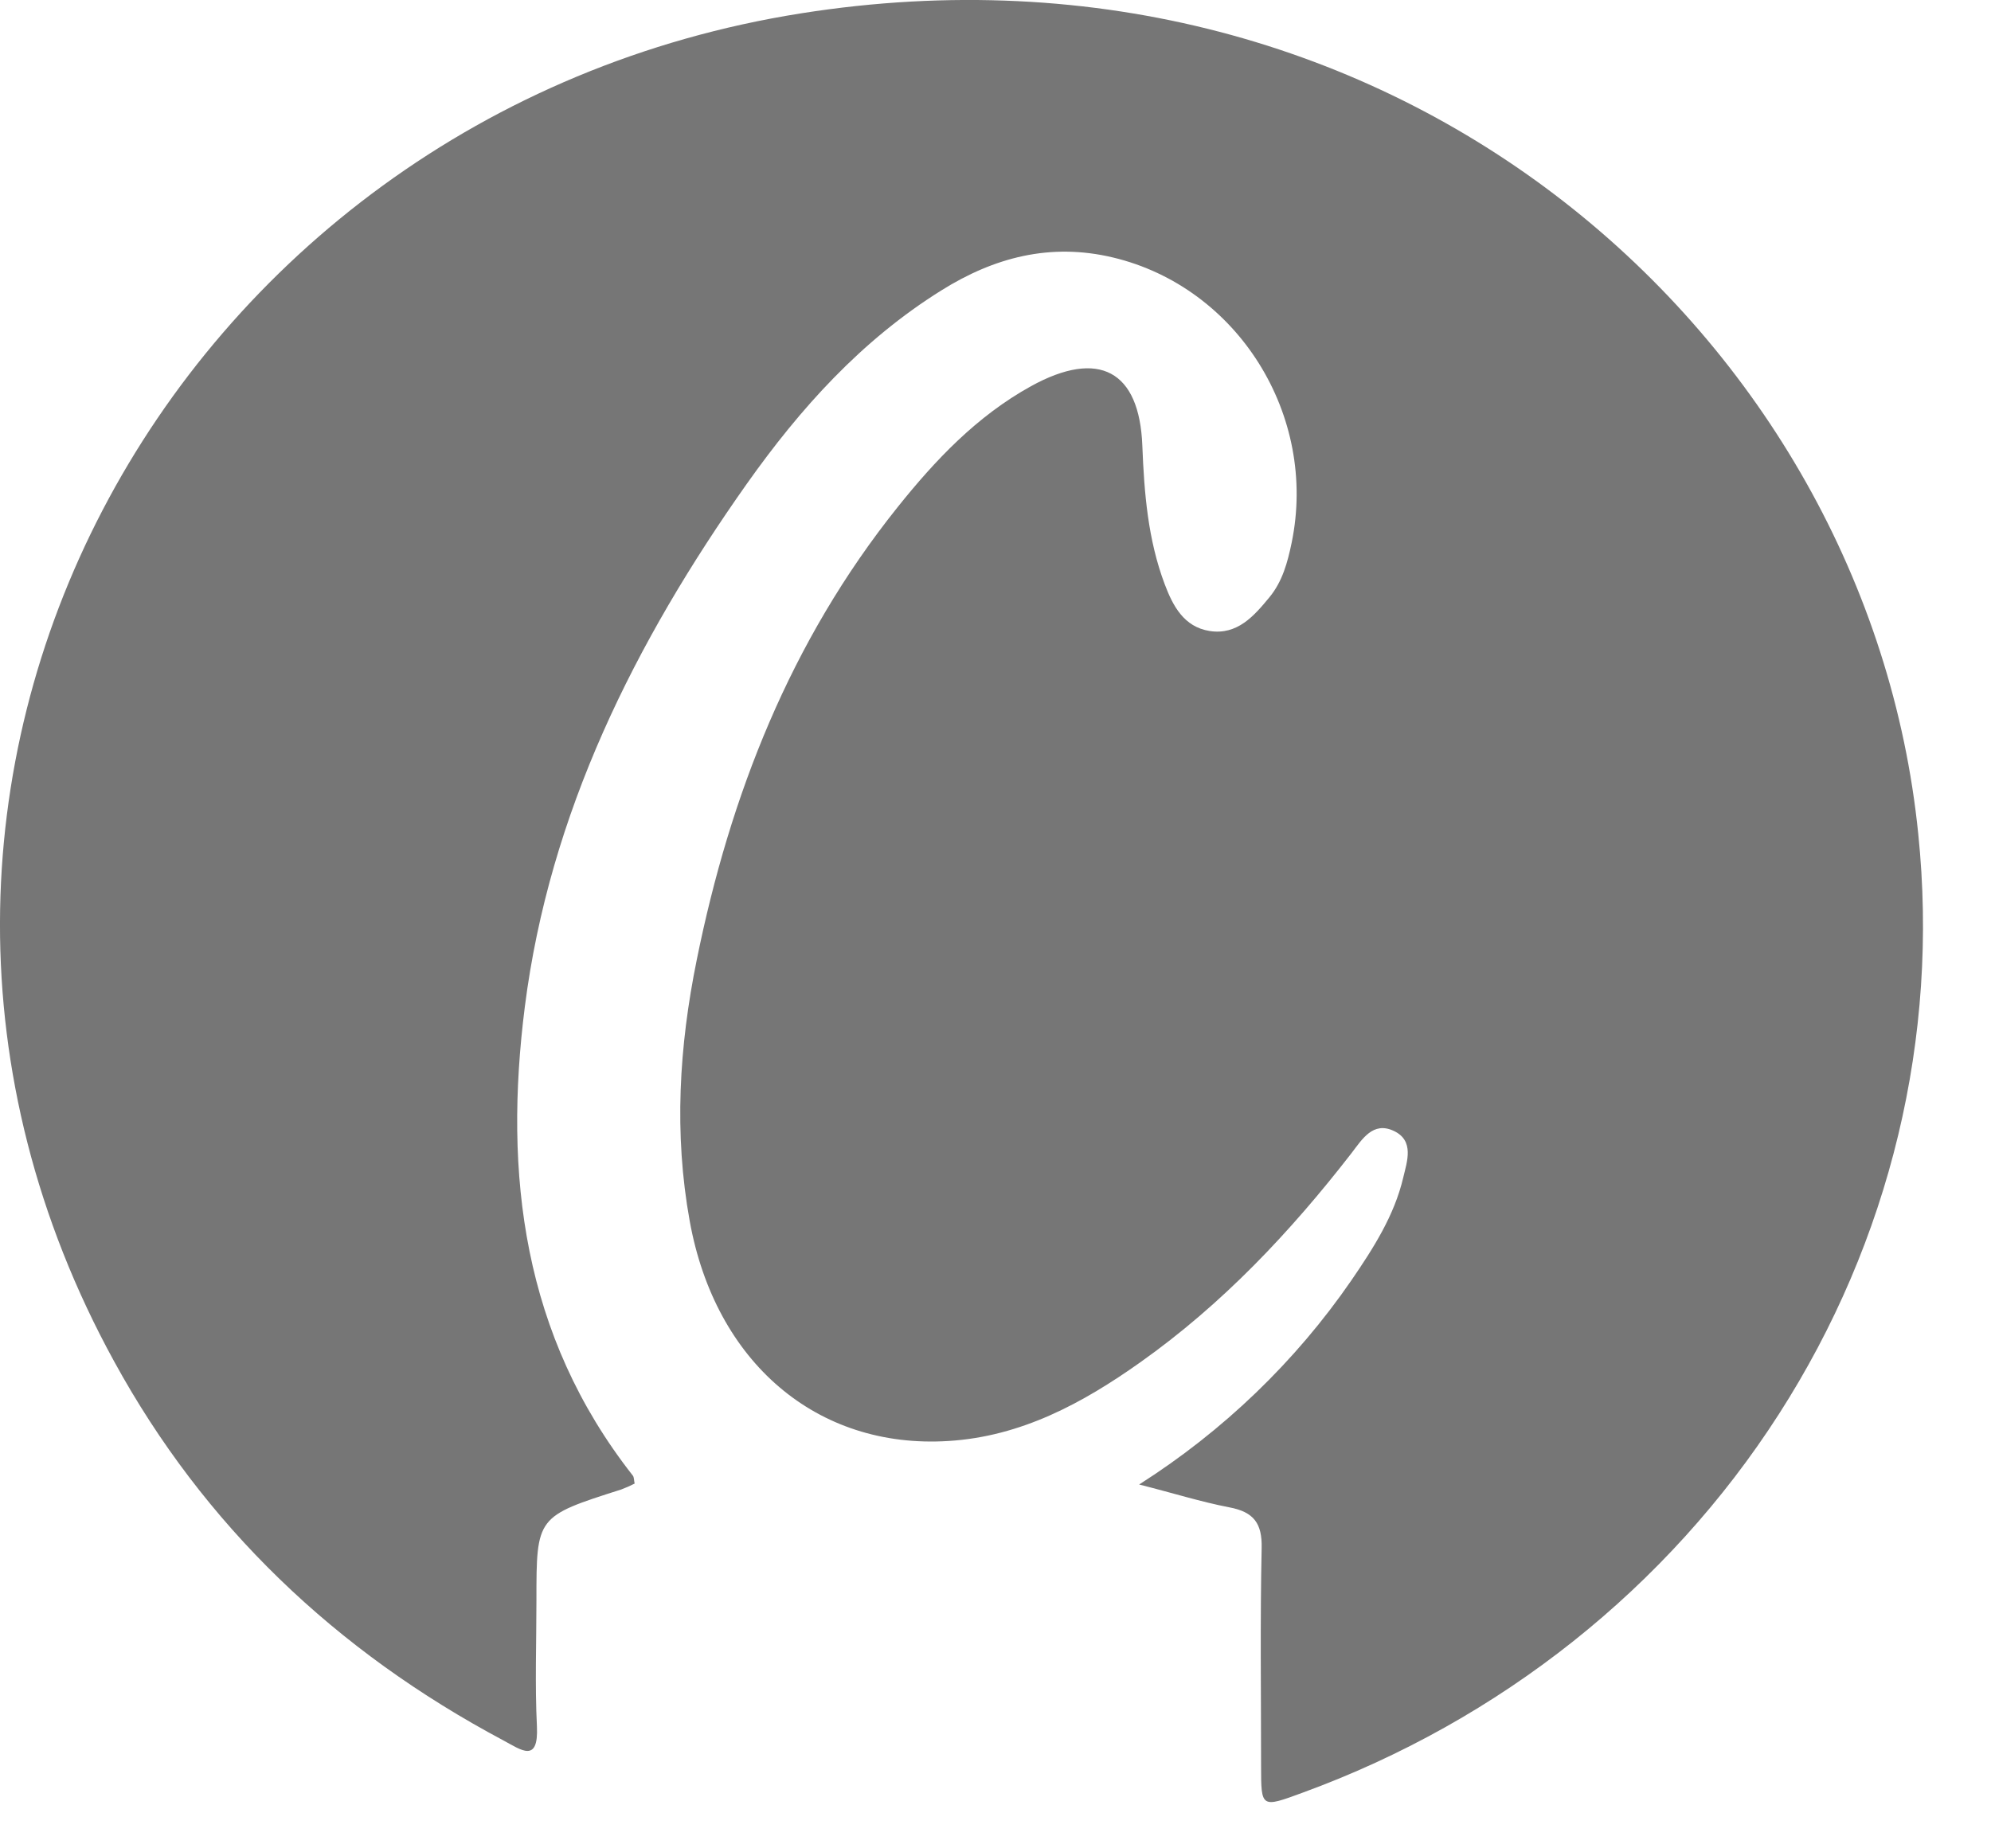 <?xml version="1.0" encoding="utf-8"?>
<svg xmlns="http://www.w3.org/2000/svg" fill="none" height="100%" overflow="visible" preserveAspectRatio="none" style="display: block;" viewBox="0 0 28 26" width="100%">
<path d="M16.02 20.882C17.205 20.128 18.22 19.151 19.005 18.01C19.314 17.559 19.609 17.098 19.734 16.565C19.787 16.34 19.895 16.046 19.601 15.908C19.307 15.77 19.156 16.027 19.005 16.223C18.148 17.328 17.194 18.343 16.035 19.164C15.228 19.736 14.364 20.207 13.337 20.27C11.487 20.386 10.059 19.162 9.7 17.178C9.476 15.944 9.551 14.717 9.799 13.5C10.268 11.185 11.114 9.022 12.621 7.137C13.152 6.473 13.735 5.855 14.5 5.432C15.453 4.907 16.025 5.213 16.065 6.27C16.091 6.933 16.143 7.59 16.38 8.219C16.494 8.521 16.648 8.818 17.011 8.876C17.401 8.937 17.636 8.664 17.852 8.402C18.036 8.179 18.108 7.909 18.165 7.634C18.535 5.842 17.406 4.041 15.653 3.622C14.769 3.411 13.978 3.622 13.237 4.086C12.111 4.789 11.252 5.748 10.506 6.801C8.925 9.038 7.727 11.444 7.381 14.16C7.082 16.515 7.349 18.781 8.899 20.756C8.918 20.78 8.915 20.822 8.925 20.869C8.864 20.9 8.801 20.928 8.737 20.952C7.544 21.332 7.544 21.331 7.544 22.514C7.544 23.105 7.522 23.696 7.551 24.287C7.575 24.807 7.328 24.615 7.083 24.484C4.716 23.225 2.867 21.455 1.606 19.152C-2.815 11.091 2.374 1.596 11.263 0.188C19.636 -1.138 26.269 4.732 26.977 11.731C27.272 14.586 26.583 17.454 25.017 19.892C23.452 22.331 21.098 24.202 18.319 25.217C17.736 25.432 17.736 25.432 17.735 24.851C17.735 23.825 17.721 22.799 17.743 21.773C17.75 21.432 17.636 21.268 17.287 21.203C16.888 21.126 16.499 21.003 16.02 20.882Z" fill="#767676" id="Vector"/>
</svg>